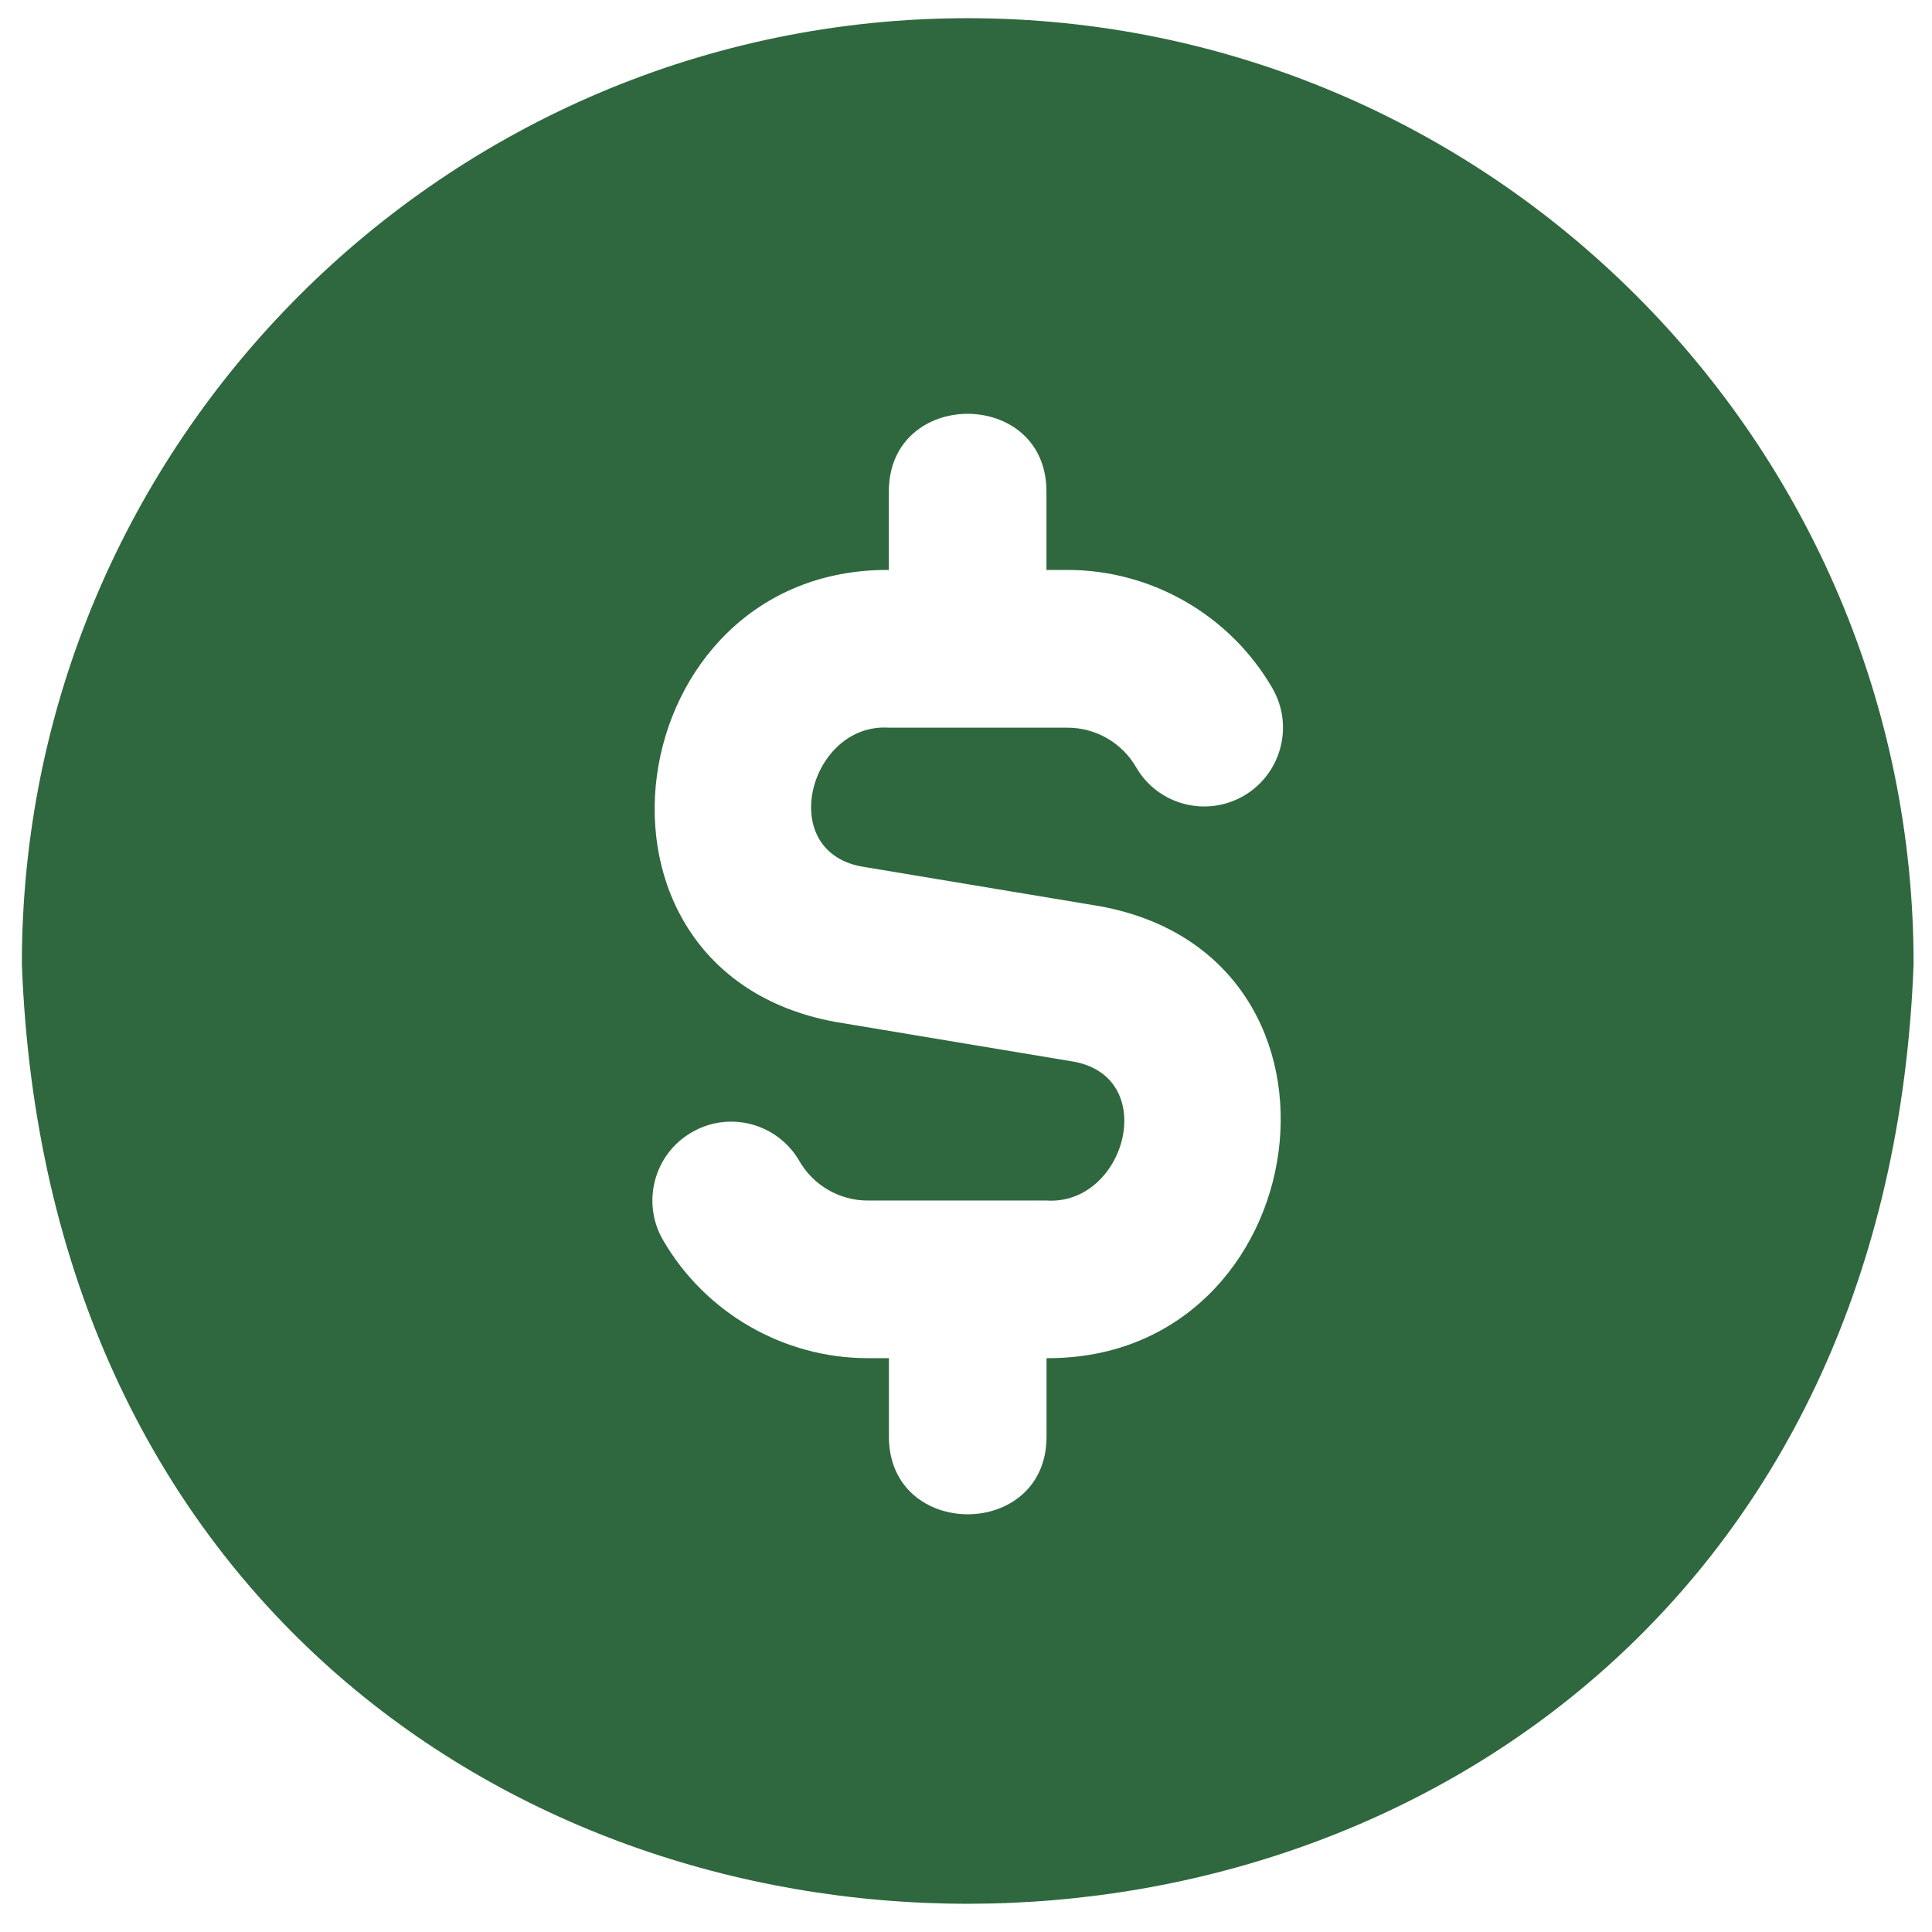 <svg width="48" height="48" viewBox="0 0 48 48" fill="none" xmlns="http://www.w3.org/2000/svg">
<g clip-path="url(#clip0_361_947)">
<path d="M24.043 0.452C11.085 0.452 0.543 10.993 0.543 23.952C1.724 55.085 46.368 55.077 47.543 23.952C47.543 10.993 37.001 0.452 24.043 0.452ZM26.001 33.743V35.702C25.991 38.263 22.094 38.261 22.085 35.702V33.743H21.56C19.47 33.743 17.52 32.619 16.472 30.808C15.93 29.87 16.251 28.673 17.185 28.133C18.123 27.586 19.321 27.911 19.86 28.846C20.21 29.453 20.861 29.827 21.558 29.827H25.999C27.952 29.954 28.825 26.791 26.697 26.38L20.741 25.387C13.883 24.116 15.36 14.121 22.083 14.16V12.202C22.094 9.64 25.99 9.642 25.999 12.202V14.16H26.524C28.614 14.16 30.564 15.286 31.612 17.098C32.154 18.034 31.833 19.23 30.899 19.773C29.959 20.315 28.763 19.994 28.224 19.058C27.873 18.453 27.223 18.079 26.526 18.079H22.085C20.132 17.951 19.261 21.114 21.387 21.525L27.343 22.518C34.201 23.789 32.724 33.782 26.001 33.743Z" fill="#2F683E"/>
</g>
<defs>
<clipPath id="clip0_361_947">
<rect width="47" height="47" fill="white" transform="translate(0.543 0.452)"/>
</clipPath>
</defs>
</svg>
